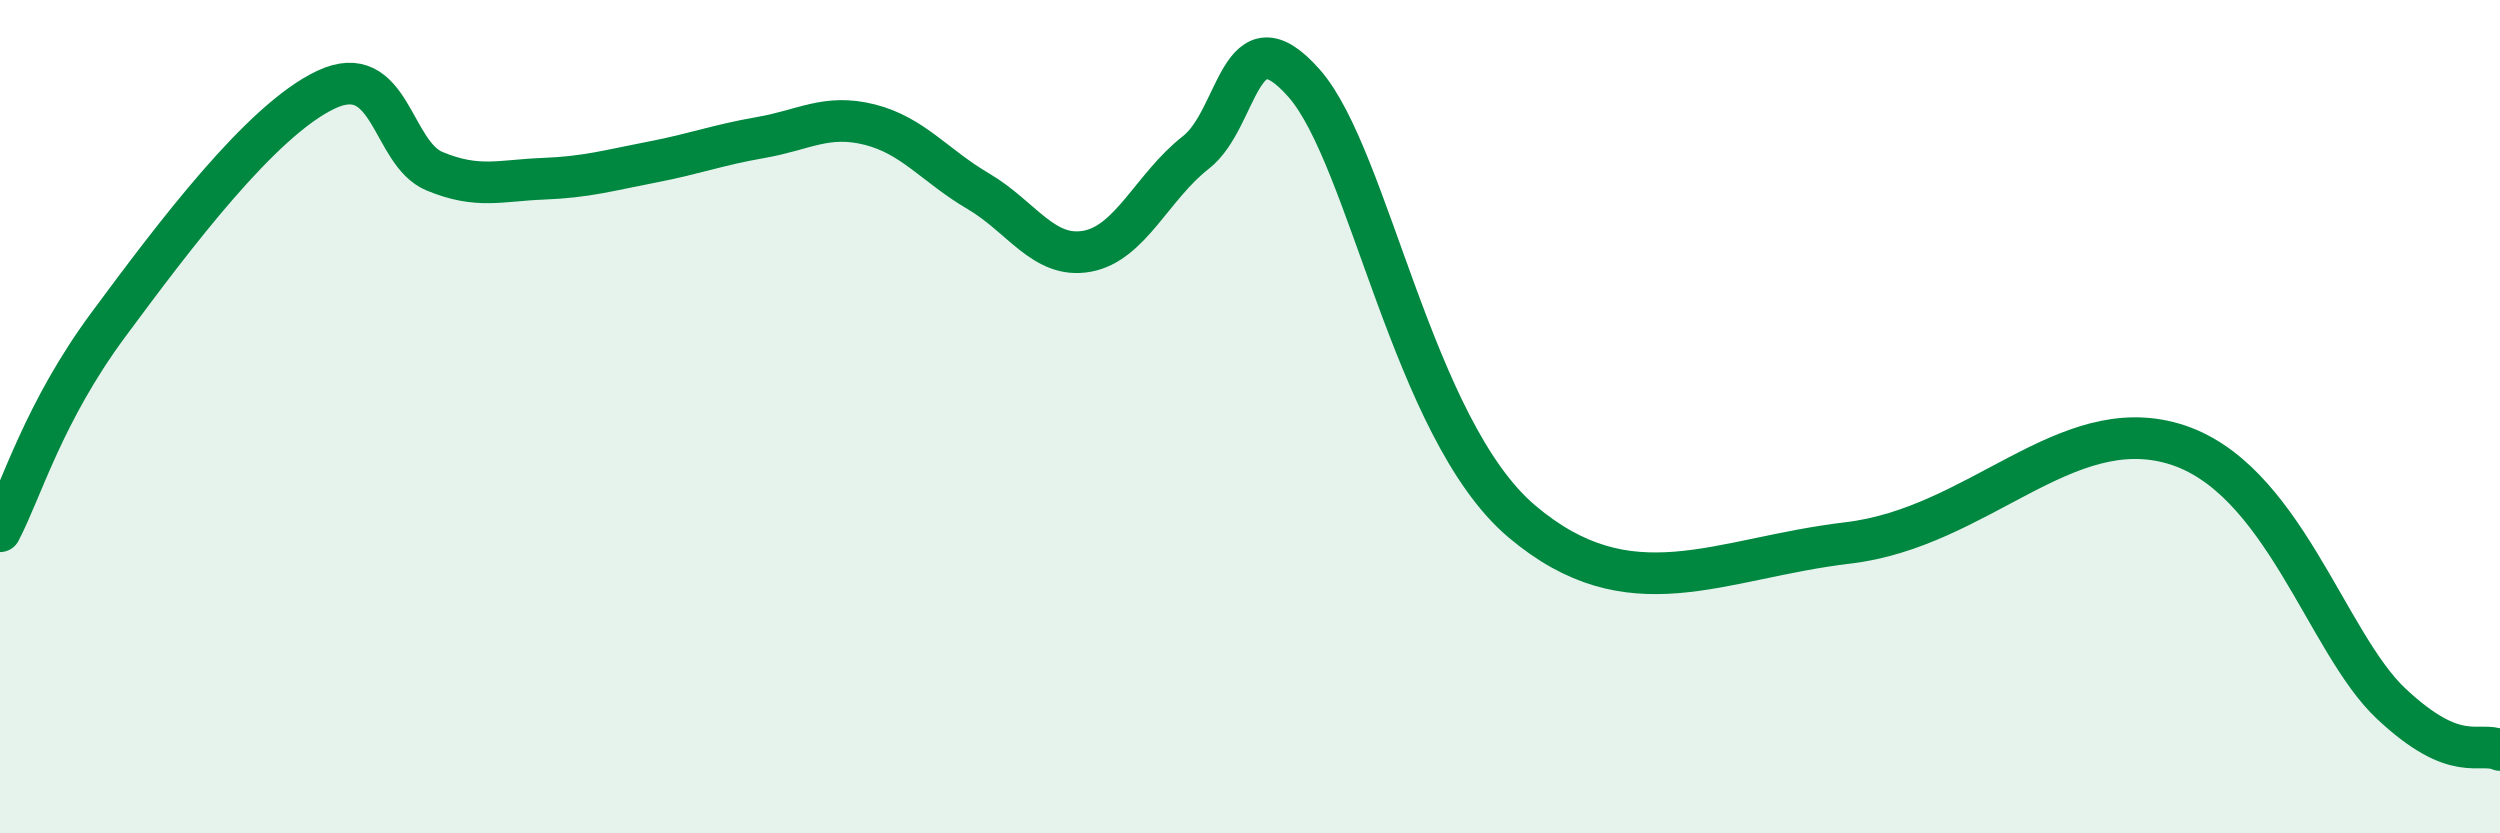
    <svg width="60" height="20" viewBox="0 0 60 20" xmlns="http://www.w3.org/2000/svg">
      <path
        d="M 0,12.75 C 0.52,11.76 1.04,9.9 2.61,7.78 C 4.18,5.66 6.27,2.88 7.83,2.15 C 9.39,1.42 9.39,3.68 10.43,4.11 C 11.47,4.54 12,4.33 13.04,4.29 C 14.08,4.25 14.61,4.09 15.65,3.89 C 16.69,3.69 17.22,3.48 18.26,3.3 C 19.3,3.12 19.83,2.73 20.87,2.99 C 21.91,3.25 22.44,3.98 23.48,4.59 C 24.52,5.2 25.05,6.22 26.09,6.03 C 27.13,5.84 27.66,4.47 28.7,3.66 C 29.74,2.85 29.74,0.23 31.3,2 C 32.86,3.77 33.91,10.3 36.52,12.51 C 39.13,14.72 41.22,13.4 44.35,13.03 C 47.48,12.66 49.56,9.88 52.17,10.65 C 54.78,11.42 55.82,15.42 57.39,16.89 C 58.96,18.36 59.48,17.78 60,18L60 20L0 20Z"
        fill="#008740"
        opacity="0.1"
        stroke-linecap="round"
        stroke-linejoin="round"
      />
      <path
        d="M 0,12.75 C 0.52,11.76 1.04,9.9 2.61,7.78 C 4.18,5.66 6.27,2.88 7.83,2.15 C 9.39,1.42 9.39,3.68 10.43,4.11 C 11.47,4.54 12,4.33 13.04,4.29 C 14.08,4.25 14.61,4.09 15.65,3.89 C 16.69,3.69 17.22,3.48 18.26,3.3 C 19.3,3.12 19.83,2.73 20.87,2.99 C 21.91,3.25 22.44,3.98 23.48,4.59 C 24.52,5.2 25.05,6.22 26.09,6.03 C 27.13,5.84 27.66,4.47 28.7,3.66 C 29.74,2.85 29.74,0.23 31.3,2 C 32.86,3.77 33.91,10.3 36.52,12.51 C 39.13,14.72 41.22,13.4 44.35,13.03 C 47.48,12.66 49.56,9.88 52.17,10.65 C 54.78,11.42 55.82,15.42 57.39,16.89 C 58.96,18.36 59.48,17.78 60,18"
        stroke="#008740"
        stroke-width="1"
        fill="none"
        stroke-linecap="round"
        stroke-linejoin="round"
      />
    </svg>
  